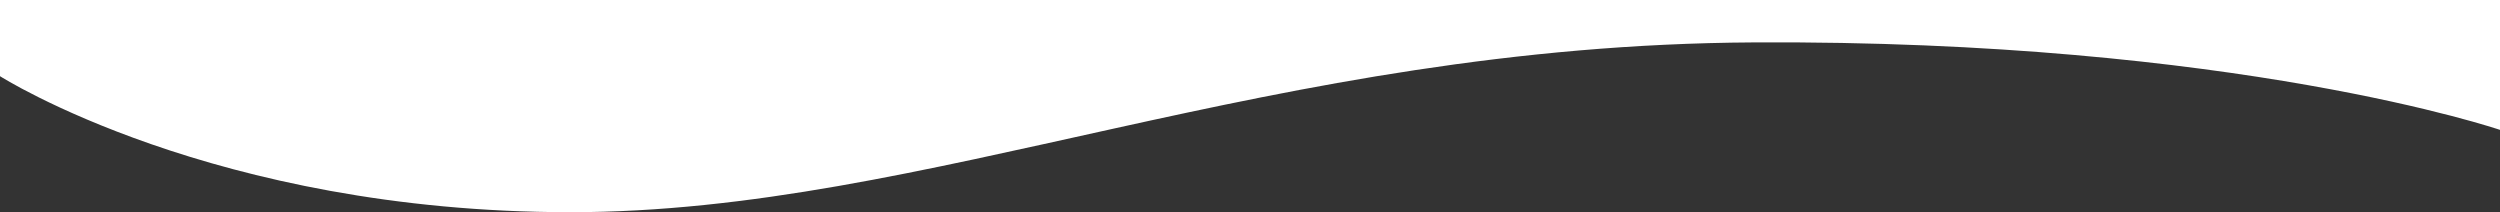 <?xml version="1.0" encoding="UTF-8"?> <svg xmlns="http://www.w3.org/2000/svg" width="1444" height="122.568" viewBox="0 0 1444 122.568"><rect x="0" y="0" width="1444" height="122.568" fill="#333333" stroke="none"/><path id="Path_1395" data-name="Path 1395" d="M0,0H1444V75.021s-152.2-52.083-431.052-50.526-477.042,98.073-683.427,98.073S0,44,0,44Z" transform="translate(0)" fill="#fff"></path></svg> 